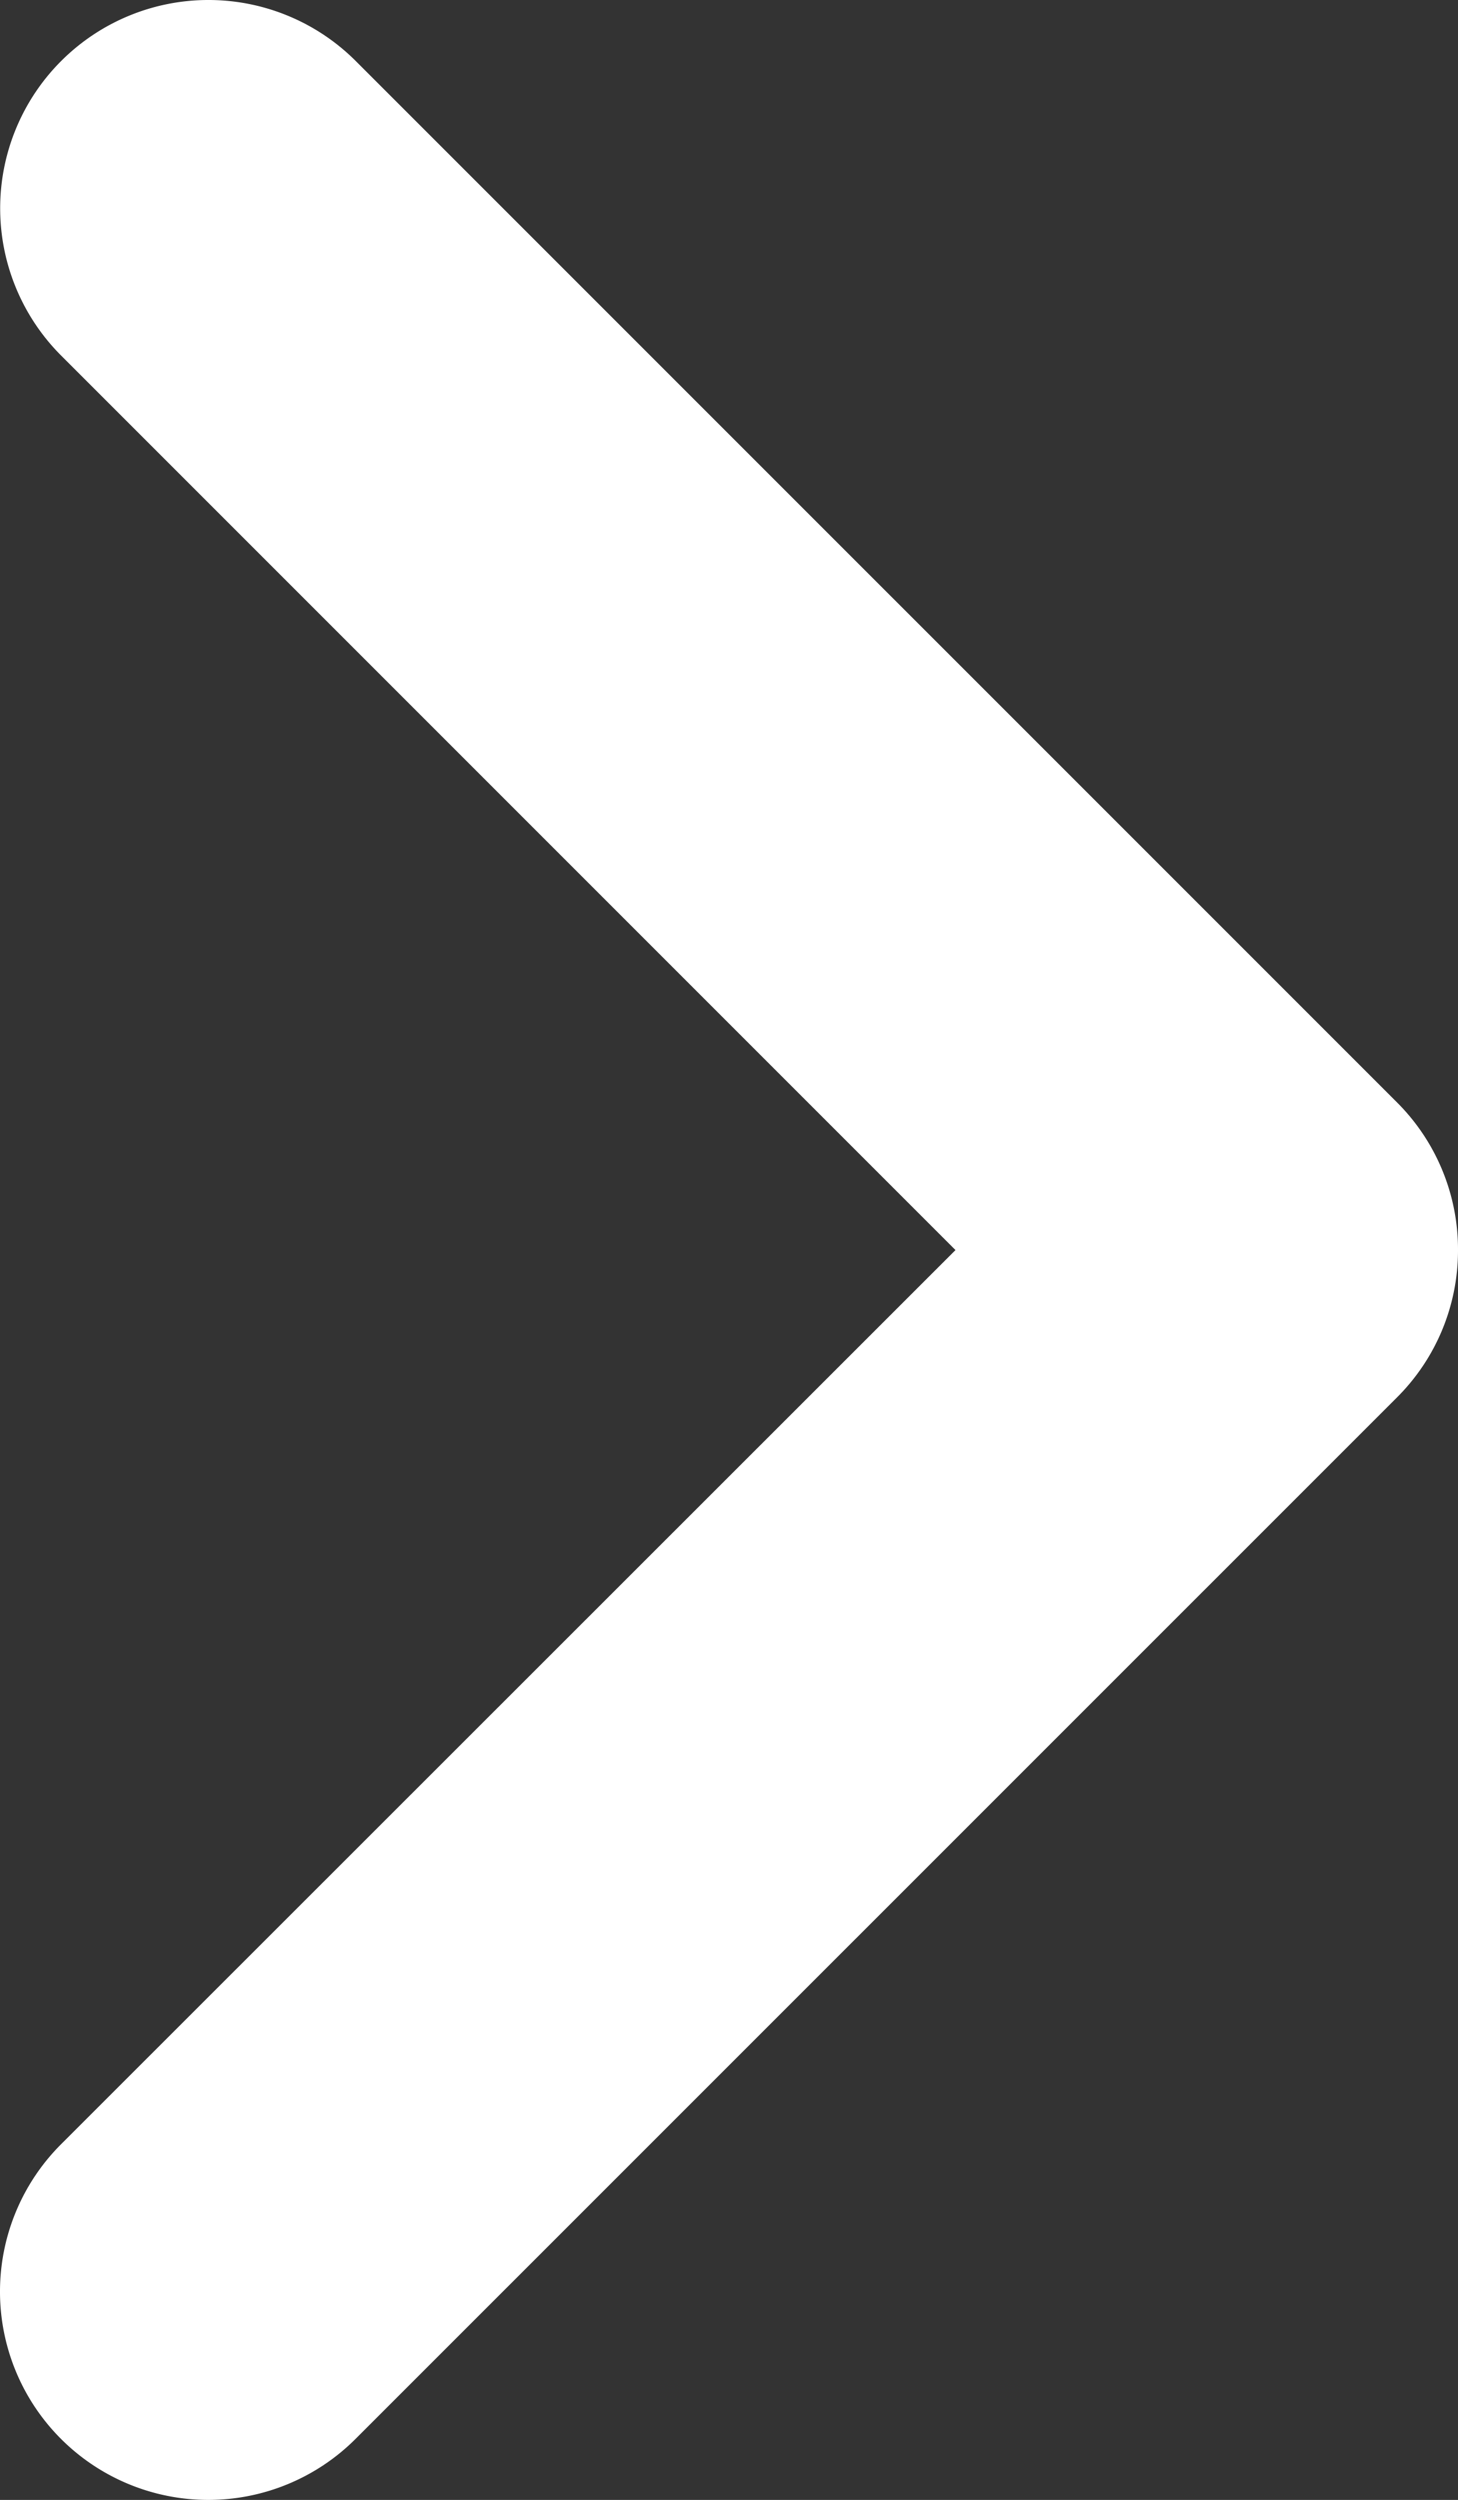 <svg xmlns="http://www.w3.org/2000/svg" width="25.527" height="43.762" viewBox="0 0 25.527 43.762">
  <rect x="0" y="0" width="25.527" height="43.762" fill="#333333" stroke="none"/>
  <path id="angle-down-solid" d="M21.879,25.527A3.632,3.632,0,0,1,19.3,24.459L1.068,6.225A3.646,3.646,0,0,1,6.225,1.068L21.879,16.729,37.537,1.071a3.646,3.646,0,0,1,5.157,5.157L24.461,24.462A3.636,3.636,0,0,1,21.879,25.527Z" transform="translate(0 43.762) rotate(-90)" fill="#fff"/>
</svg>
